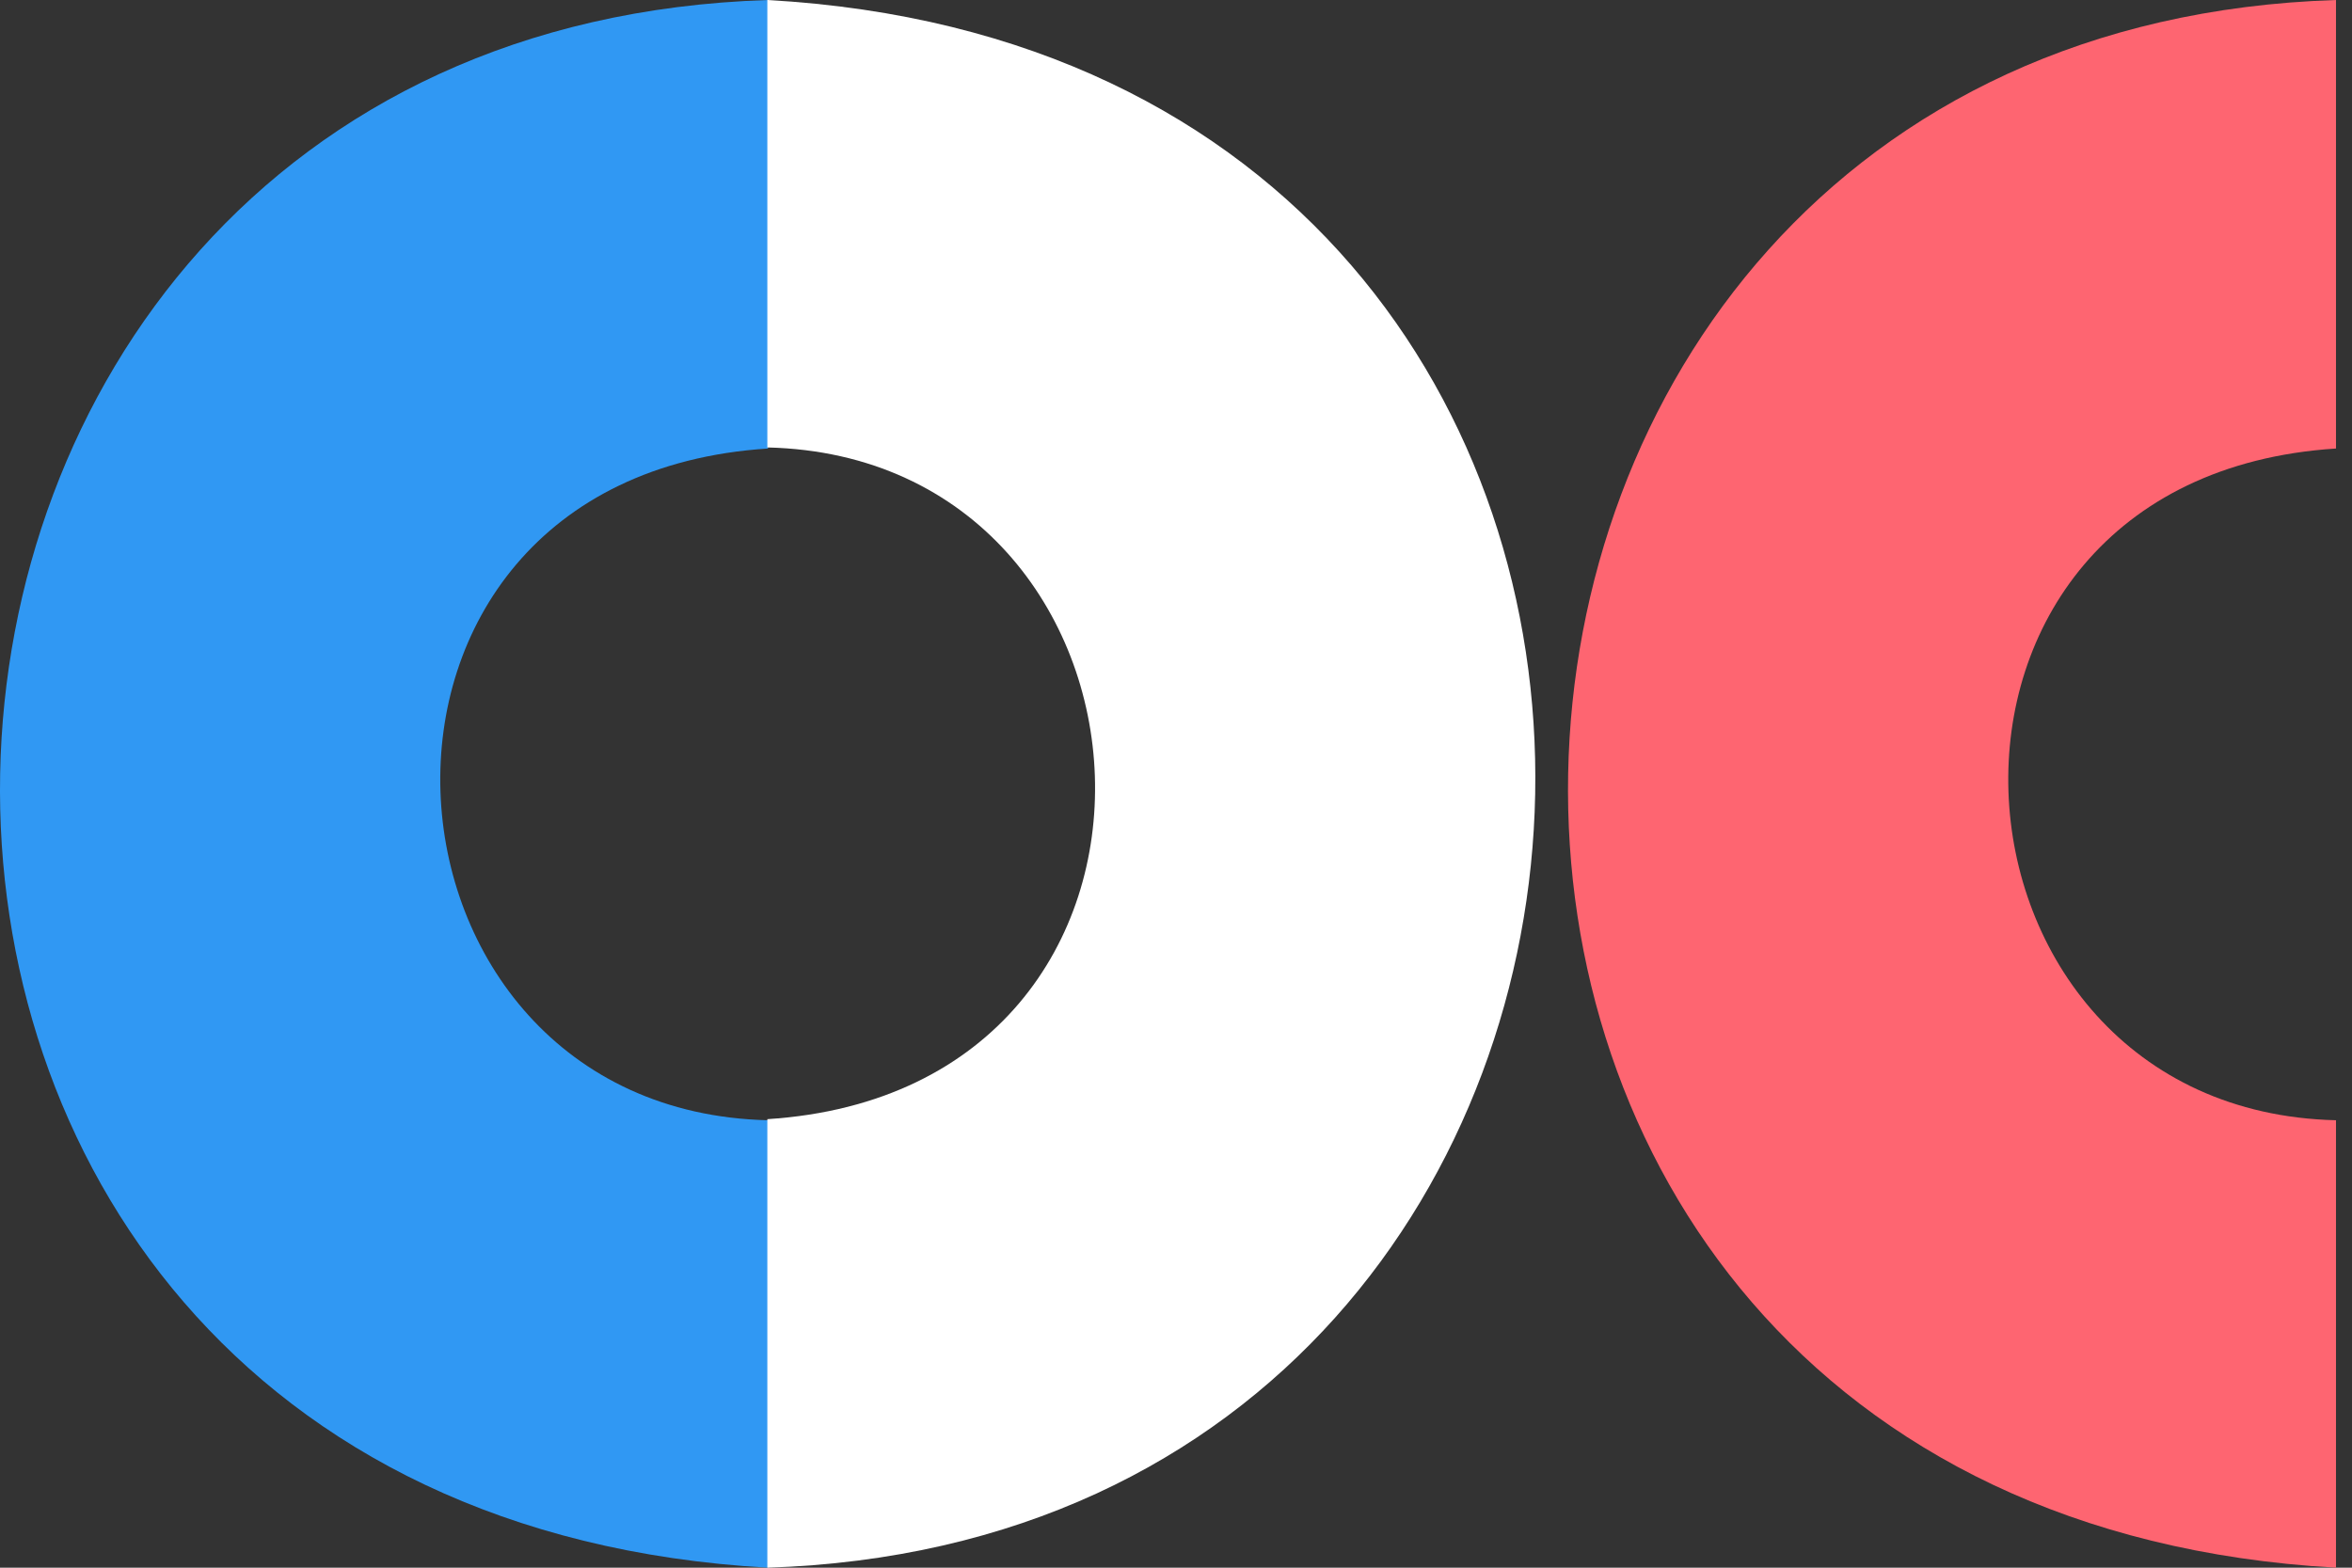 <svg width="72" height="48" viewBox="0 0 72 48" fill="none" xmlns="http://www.w3.org/2000/svg">
<rect x="0" y="0" width="72" height="48" fill="#333333" stroke="none"/>
<path d="M23.51 34.3C10.811 34 9.472 14.633 23.51 13.733V0C-6.949 0.967 -8.712 46.2 23.51 48V34.3Z" fill="#3098F3"/>
<path d="M23.49 13.7C36.189 14 37.528 33.367 23.49 34.267L23.49 48C53.949 47.033 55.712 1.8 23.49 2.05533e-06L23.49 13.7Z" fill="white"/>
<path d="M71.51 34.3C58.811 34 57.472 14.633 71.51 13.733V0C41.051 0.967 39.288 46.2 71.51 48V34.3Z" fill="#FE6571"/>
</svg>
